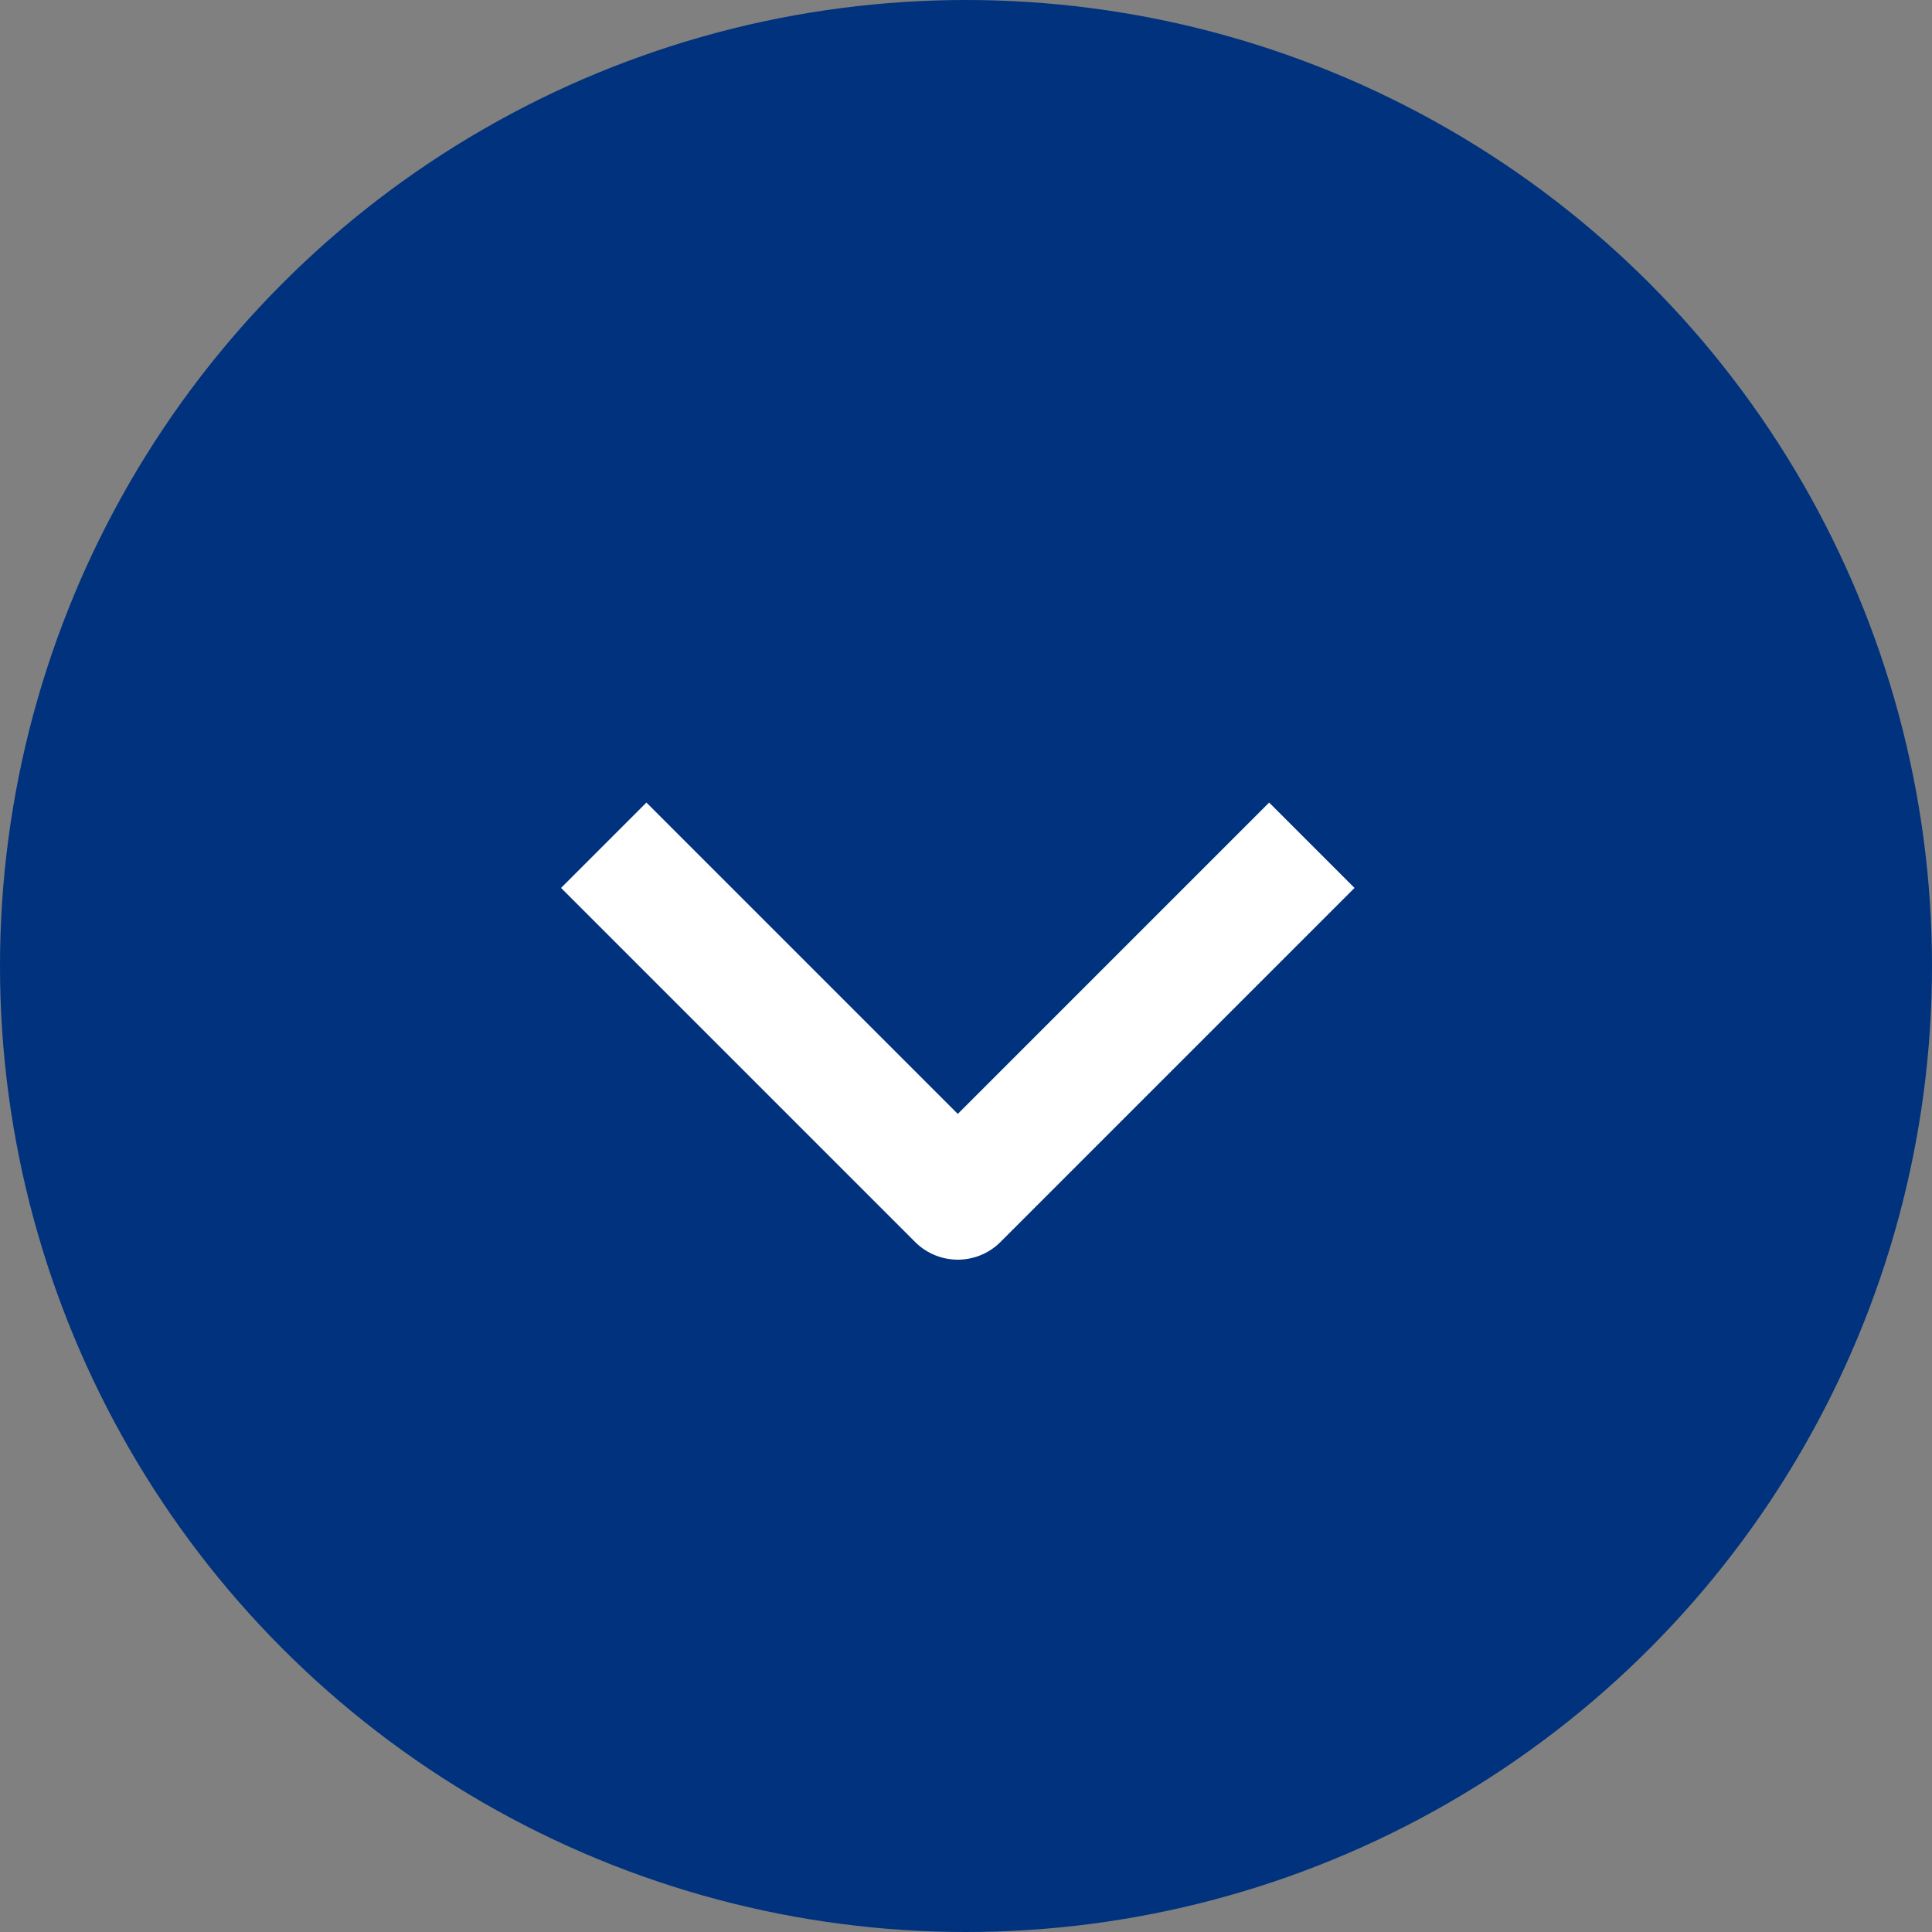 <svg width="32" height="32" viewBox="0 0 32 32" fill="none" xmlns="http://www.w3.org/2000/svg">
<rect x="0" y="0" width="32" height="32" fill="#808080" stroke="none"/>
<circle cx="16" cy="16" r="16" fill="#00327D"/>
<path d="M10 14L15.864 19.864L21.728 14" stroke="white" stroke-width="2" stroke-linejoin="round"/>
</svg>
